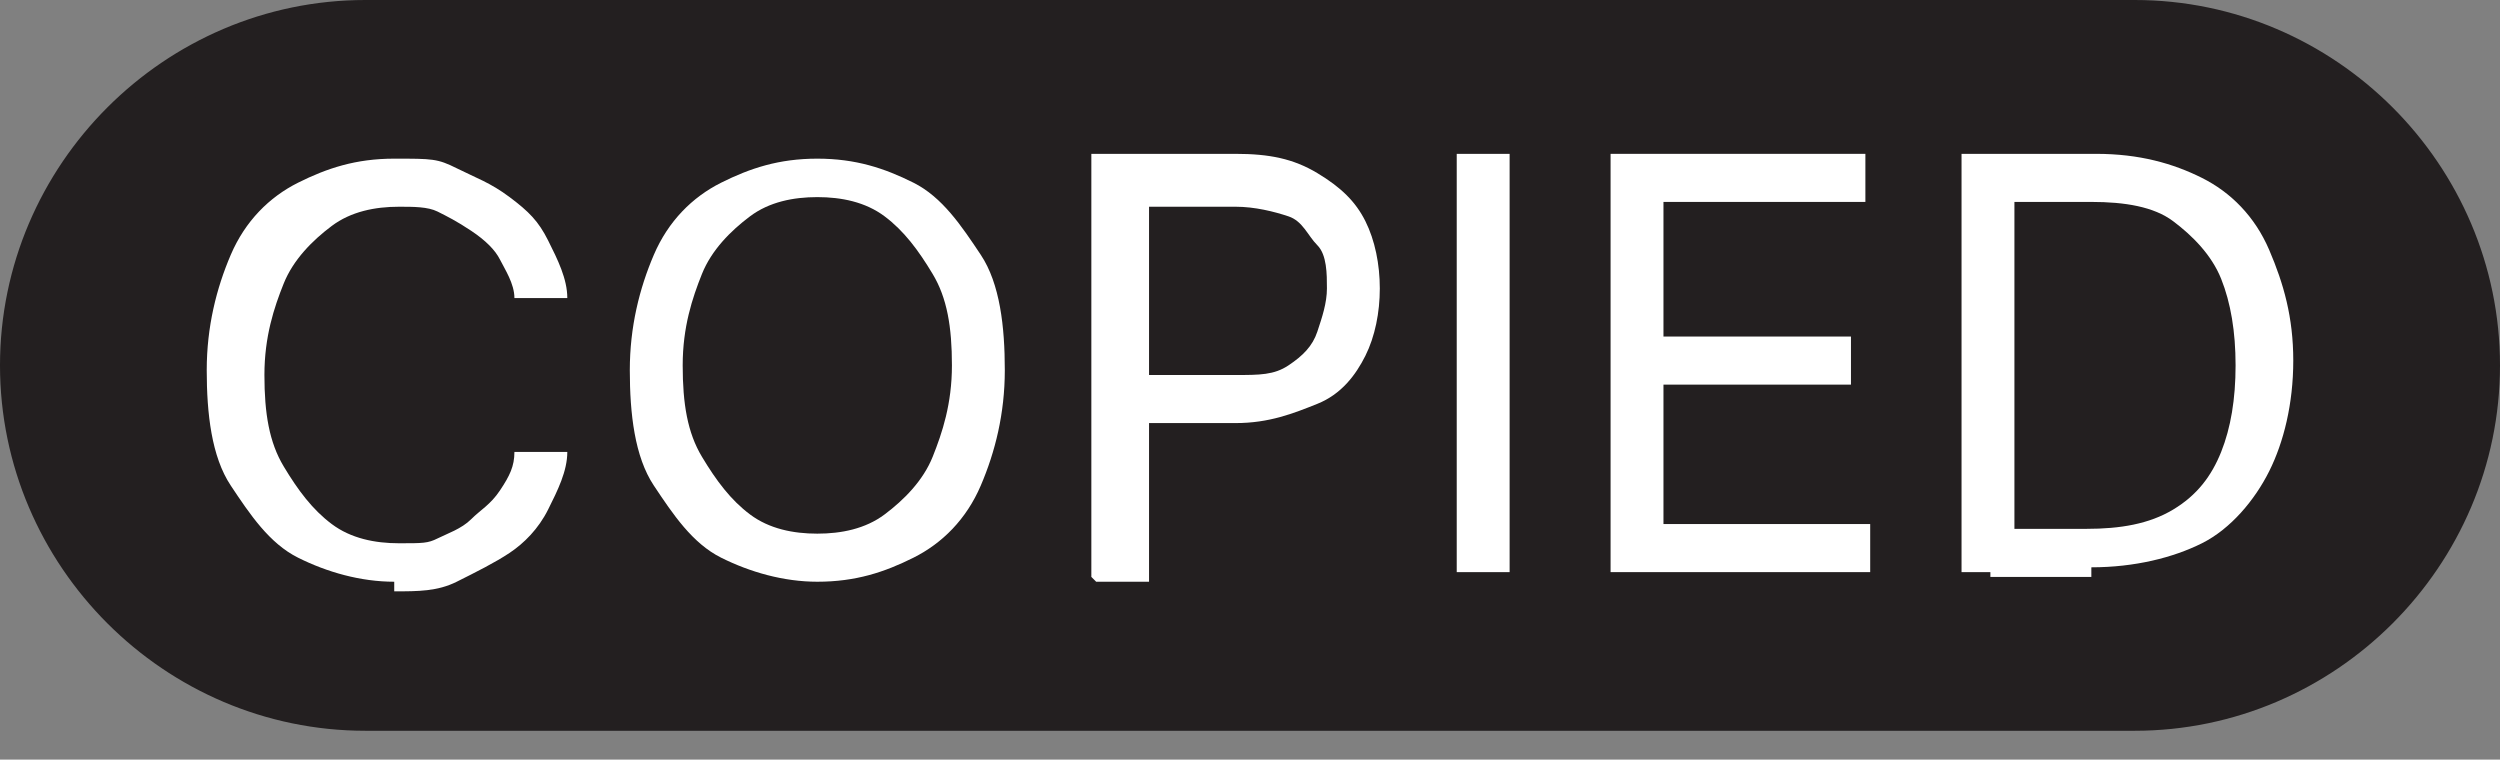 <?xml version="1.0" encoding="UTF-8"?>
<svg id="Layer_1" xmlns="http://www.w3.org/2000/svg" version="1.1" viewBox="0 0 52 15.8">
  <rect x="0" y="0" width="52" height="15.8" fill="#808080" stroke="none"/>
  <!-- Generator: Adobe Illustrator 29.6.1, SVG Export Plug-In . SVG Version: 2.1.1 Build 9)  -->
  <defs>
    <style>
      .st0 {
        fill: #fff;
      }

      .st1 {
        isolation: isolate;
      }

      .st2 {
        fill: #231f20;
        stroke: #231f20;
        stroke-miterlimit: 10;
      }
    </style>
  </defs>
  <path class="st2" d="M7.6.5h36.8c3.9,0,7.1,3.2,7.1,7.1h0c0,3.9-3.2,7.1-7.1,7.1H7.6c-3.9,0-7.1-3.2-7.1-7.1h0C.5,3.7,3.7.5,7.6.5Z"/>
  <g class="st1">
    <g class="st1">
      <path class="st0" d="M8.2,12.1c-.7,0-1.4-.2-2-.5s-1-.9-1.4-1.5-.5-1.5-.5-2.4.2-1.7.5-2.4.8-1.2,1.4-1.5,1.2-.5,2-.5.9,0,1.3.2.7.3,1.1.6.6.5.8.9.4.8.4,1.2h-1.1c0-.3-.2-.6-.3-.8s-.3-.4-.6-.6-.5-.3-.7-.4-.5-.1-.8-.1c-.5,0-1,.1-1.4.4s-.8.7-1,1.2-.4,1.1-.4,1.9.1,1.4.4,1.9.6.9,1,1.2.9.4,1.4.4.6,0,.8-.1.5-.2.7-.4.4-.3.6-.6.3-.5.3-.8h1.1c0,.4-.2.8-.4,1.2s-.5.7-.8.9-.7.4-1.1.6-.8.2-1.3.2Z"/>
      <path class="st0" d="M17,12.1c-.7,0-1.4-.2-2-.5s-1-.9-1.4-1.5-.5-1.5-.5-2.4.2-1.7.5-2.4.8-1.2,1.4-1.5,1.2-.5,2-.5,1.4.2,2,.5,1,.9,1.4,1.5.5,1.5.5,2.4-.2,1.7-.5,2.4-.8,1.2-1.4,1.5-1.2.5-2,.5ZM17,11.1c.5,0,1-.1,1.4-.4s.8-.7,1-1.2.4-1.1.4-1.9-.1-1.4-.4-1.9-.6-.9-1-1.2-.9-.4-1.4-.4-1,.1-1.4.4-.8.7-1,1.2-.4,1.1-.4,1.9.1,1.4.4,1.9.6.9,1,1.2.9.4,1.4.4Z"/>
      <path class="st0" d="M22.7,12V3.2h3c.7,0,1.2.1,1.7.4s.8.6,1,1,.3.9.3,1.4-.1,1-.3,1.4-.5.8-1,1-1,.4-1.7.4h-2.1v-1h2.1c.5,0,.8,0,1.1-.2s.5-.4.6-.7.2-.6.2-.9,0-.7-.2-.9-.3-.5-.6-.6-.7-.2-1.1-.2h-1.8v7.8h-1.1Z"/>
      <path class="st0" d="M31.4,3.2v8.7h-1.1V3.2h1.1Z"/>
      <path class="st0" d="M33.5,12V3.2h5.3v1h-4.2v2.8h3.9v1h-3.9v2.9h4.3v1h-5.4Z"/>
      <path class="st0" d="M41.9,3.2v8.7h-1.1V3.2h1.1ZM43.5,12h-2.1v-1h2c.7,0,1.3-.1,1.8-.4s.8-.7,1-1.2.3-1.1.3-1.8-.1-1.3-.3-1.8-.6-.9-1-1.2-1-.4-1.7-.4h-2.2v-1h2.3c.9,0,1.6.2,2.2.5s1.1.8,1.4,1.5.5,1.4.5,2.3-.2,1.7-.5,2.3-.8,1.2-1.4,1.5-1.4.5-2.3.5Z"/>
    </g>
  </g>
</svg>